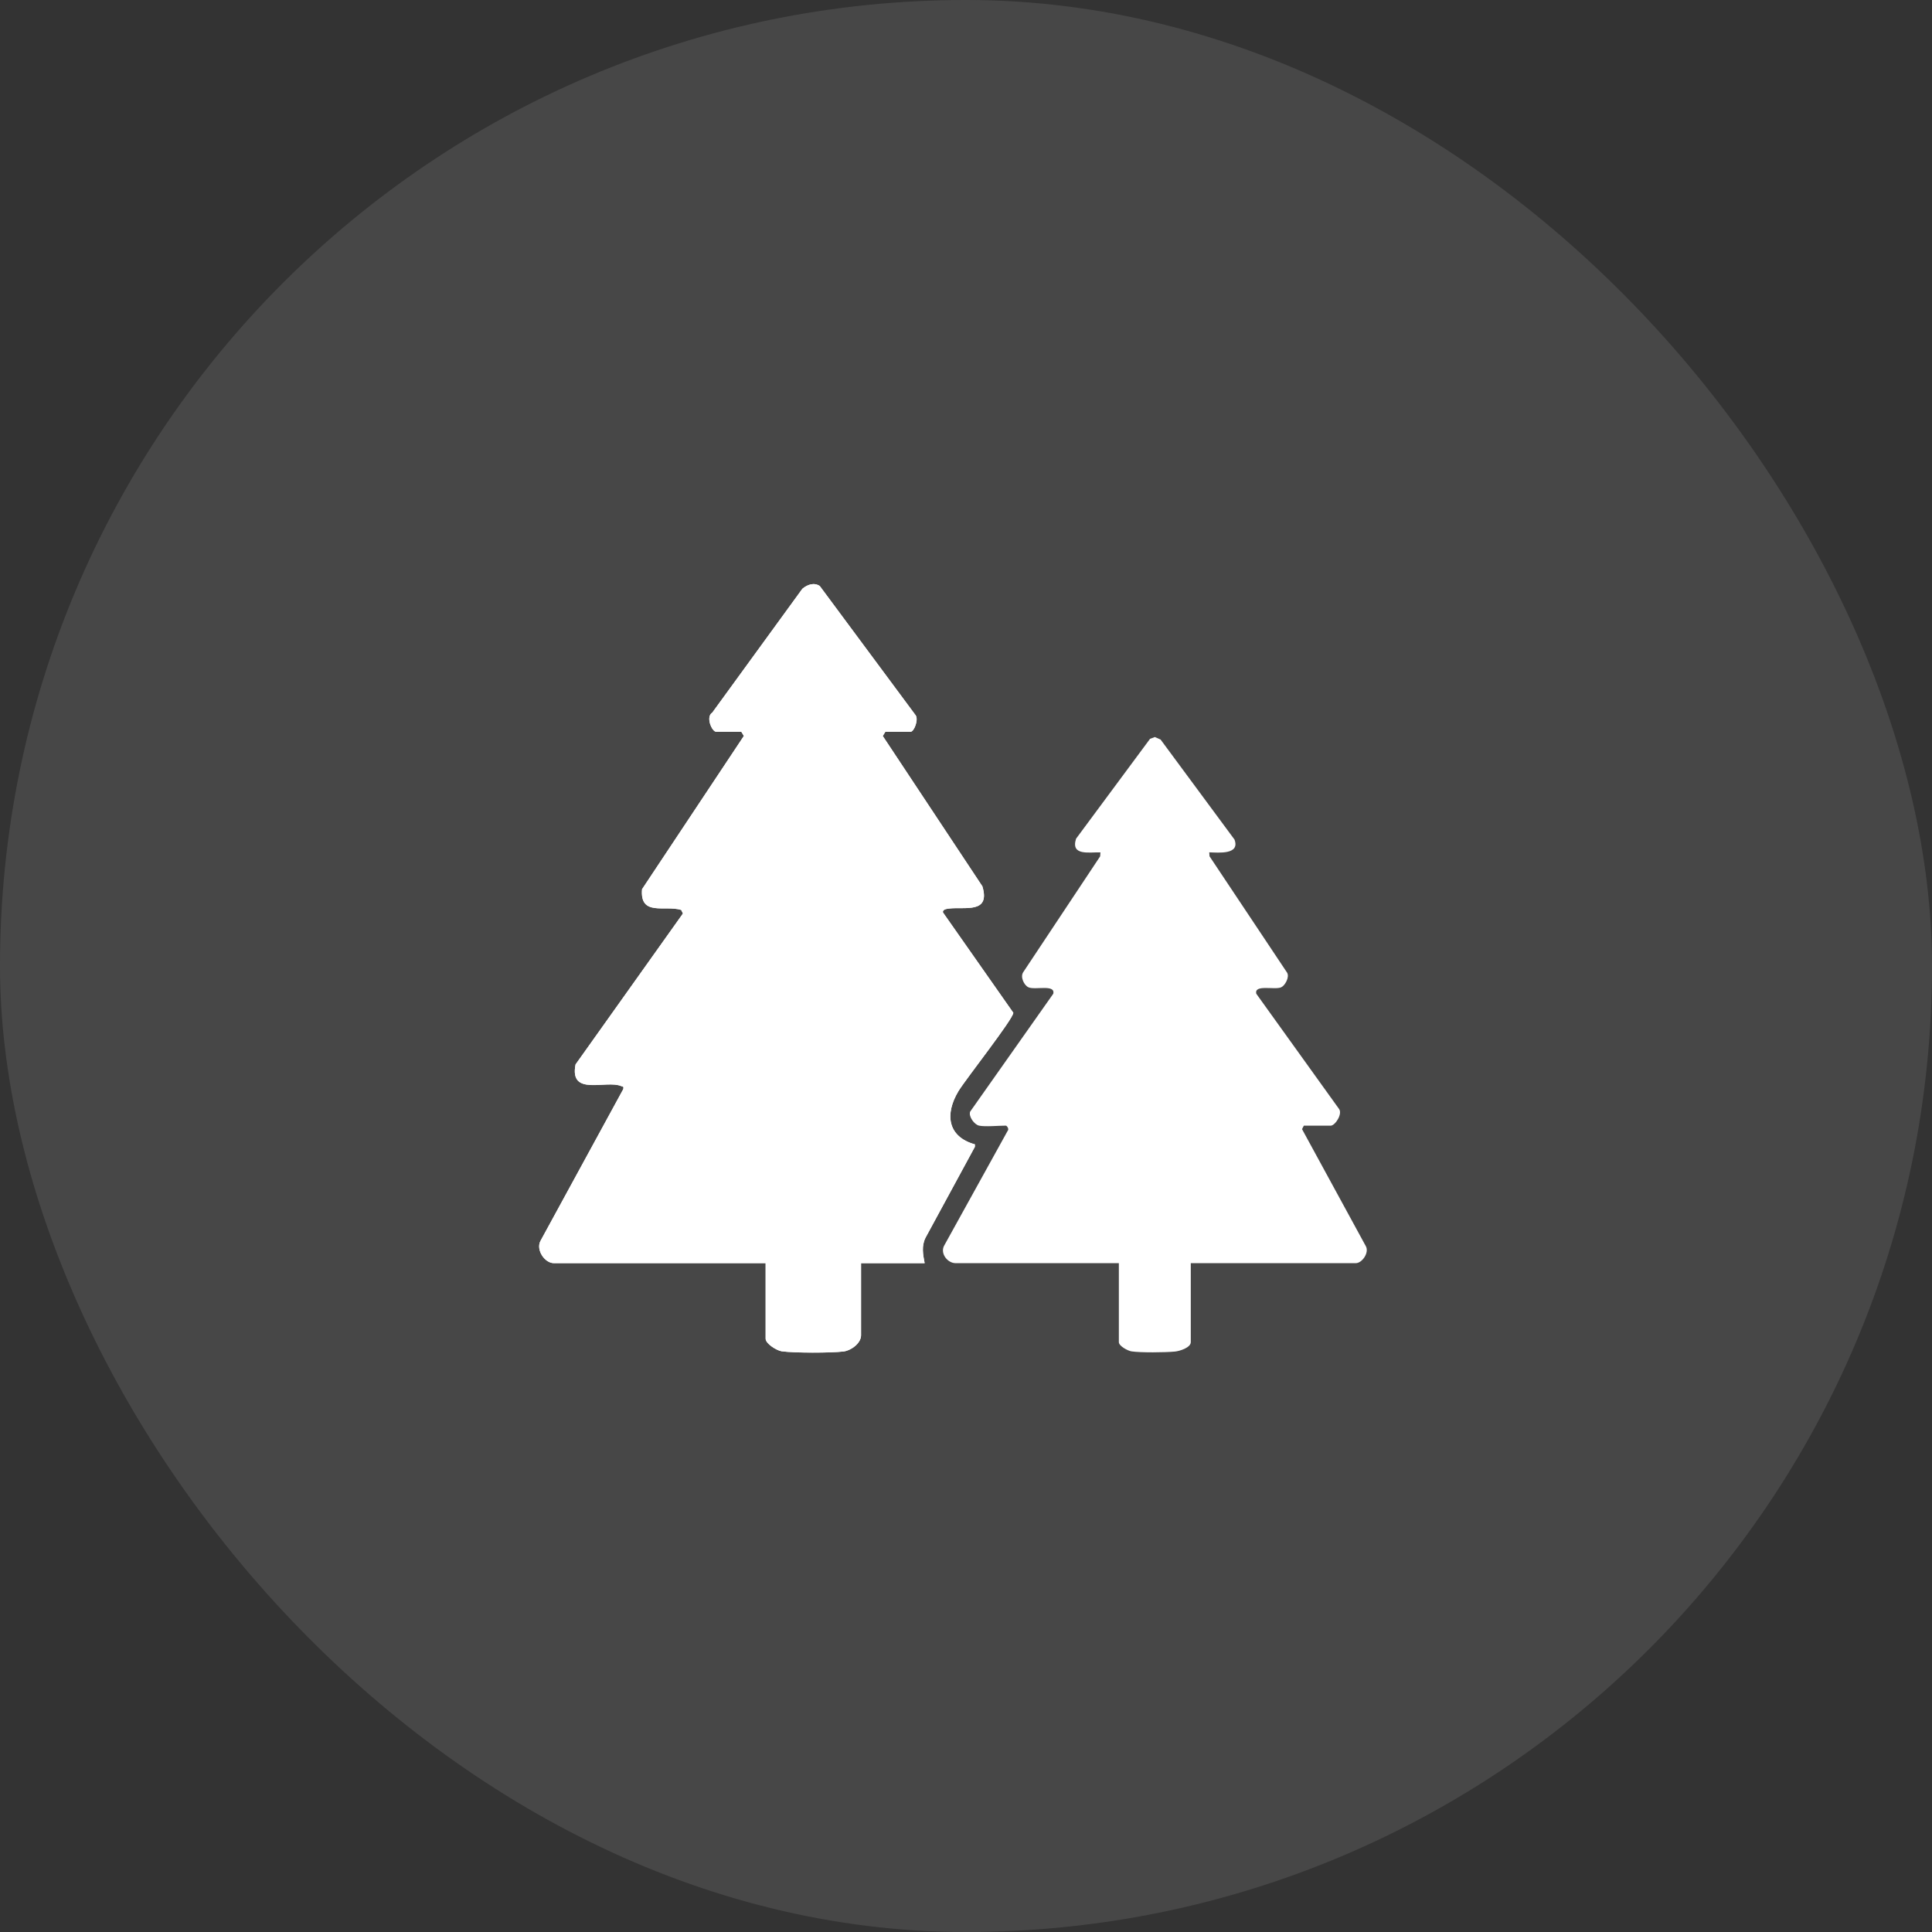 <?xml version="1.0" encoding="UTF-8"?> <svg xmlns="http://www.w3.org/2000/svg" width="43" height="43" viewBox="0 0 43 43" fill="none"><rect x="0" y="0" width="43" height="43" fill="#333333" stroke="none"/><rect width="43" height="43" rx="21.5" fill="#666666" fill-opacity="0.41"></rect><path d="M19.704 16.288H20.263C20.349 16.288 20.453 16.001 20.373 15.911L18.246 13.043C18.119 12.957 17.968 13.011 17.858 13.104L15.854 15.86C15.7 15.955 15.845 16.288 15.941 16.288H16.5L16.556 16.381L14.29 19.791C14.237 20.403 14.799 20.141 15.161 20.253L15.2 20.333L12.81 23.692C12.666 24.413 13.493 24.029 13.827 24.174C13.87 24.193 13.882 24.171 13.873 24.239L12.028 27.622C11.925 27.824 12.126 28.114 12.327 28.114H17.04V29.796C17.04 29.907 17.285 30.059 17.398 30.076C17.668 30.115 18.498 30.114 18.773 30.08C18.942 30.06 19.164 29.898 19.164 29.721V28.115H20.579C20.542 27.922 20.506 27.735 20.599 27.549L21.697 25.525V25.47C21.083 25.299 21.028 24.792 21.331 24.287C21.487 24.028 22.556 22.674 22.553 22.542L20.989 20.311C20.967 20.241 21.075 20.228 21.123 20.222C21.475 20.179 22.049 20.343 21.864 19.727L19.647 16.382L19.704 16.289L19.704 16.288ZM21.791 25.053C21.922 25.082 22.229 25.053 22.387 25.053C22.41 25.053 22.466 25.131 22.427 25.169L21.007 27.736C20.928 27.911 21.095 28.114 21.269 28.114H24.902V29.871C24.902 29.959 25.101 30.064 25.183 30.077C25.385 30.108 25.939 30.102 26.152 30.081C26.254 30.071 26.503 29.995 26.503 29.871V28.114H30.174C30.317 28.114 30.479 27.878 30.399 27.736L28.979 25.131L29.019 25.054H29.615C29.718 25.054 29.889 24.787 29.8 24.678L27.962 22.119C27.904 21.902 28.373 22.039 28.515 21.974C28.602 21.934 28.702 21.751 28.649 21.652L26.92 19.058L26.914 18.97C27.122 18.977 27.603 19.026 27.476 18.686L25.831 16.46L25.703 16.404L25.596 16.444L23.95 18.666C23.824 19.055 24.245 18.964 24.492 18.971L24.486 19.059L22.776 21.634C22.701 21.739 22.79 21.928 22.89 21.974C23.036 22.041 23.495 21.9 23.442 22.118L21.592 24.742C21.553 24.855 21.69 25.032 21.791 25.053Z" fill="white"></path><path d="M19.704 16.288L19.648 16.38L21.865 19.726C22.049 20.341 21.475 20.178 21.123 20.221C21.075 20.227 20.968 20.24 20.989 20.31L22.553 22.54C22.557 22.672 21.487 24.027 21.332 24.285C21.028 24.79 21.083 25.297 21.698 25.469V25.524L20.599 27.547C20.506 27.733 20.543 27.92 20.58 28.113H19.164V29.719C19.164 29.896 18.942 30.058 18.774 30.079C18.498 30.113 17.669 30.113 17.398 30.074C17.285 30.058 17.041 29.905 17.041 29.794V28.113H12.327C12.126 28.113 11.925 27.823 12.028 27.62L13.873 24.238C13.882 24.169 13.869 24.191 13.827 24.173C13.493 24.028 12.666 24.411 12.81 23.69L15.2 20.331L15.161 20.251C14.799 20.14 14.237 20.402 14.29 19.79L16.556 16.379L16.5 16.286H15.941C15.845 16.286 15.7 15.954 15.854 15.858L17.858 13.104C17.968 13.011 18.119 12.957 18.246 13.043L20.373 15.911C20.453 16.001 20.349 16.288 20.263 16.288H19.704Z" fill="white"></path></svg> 